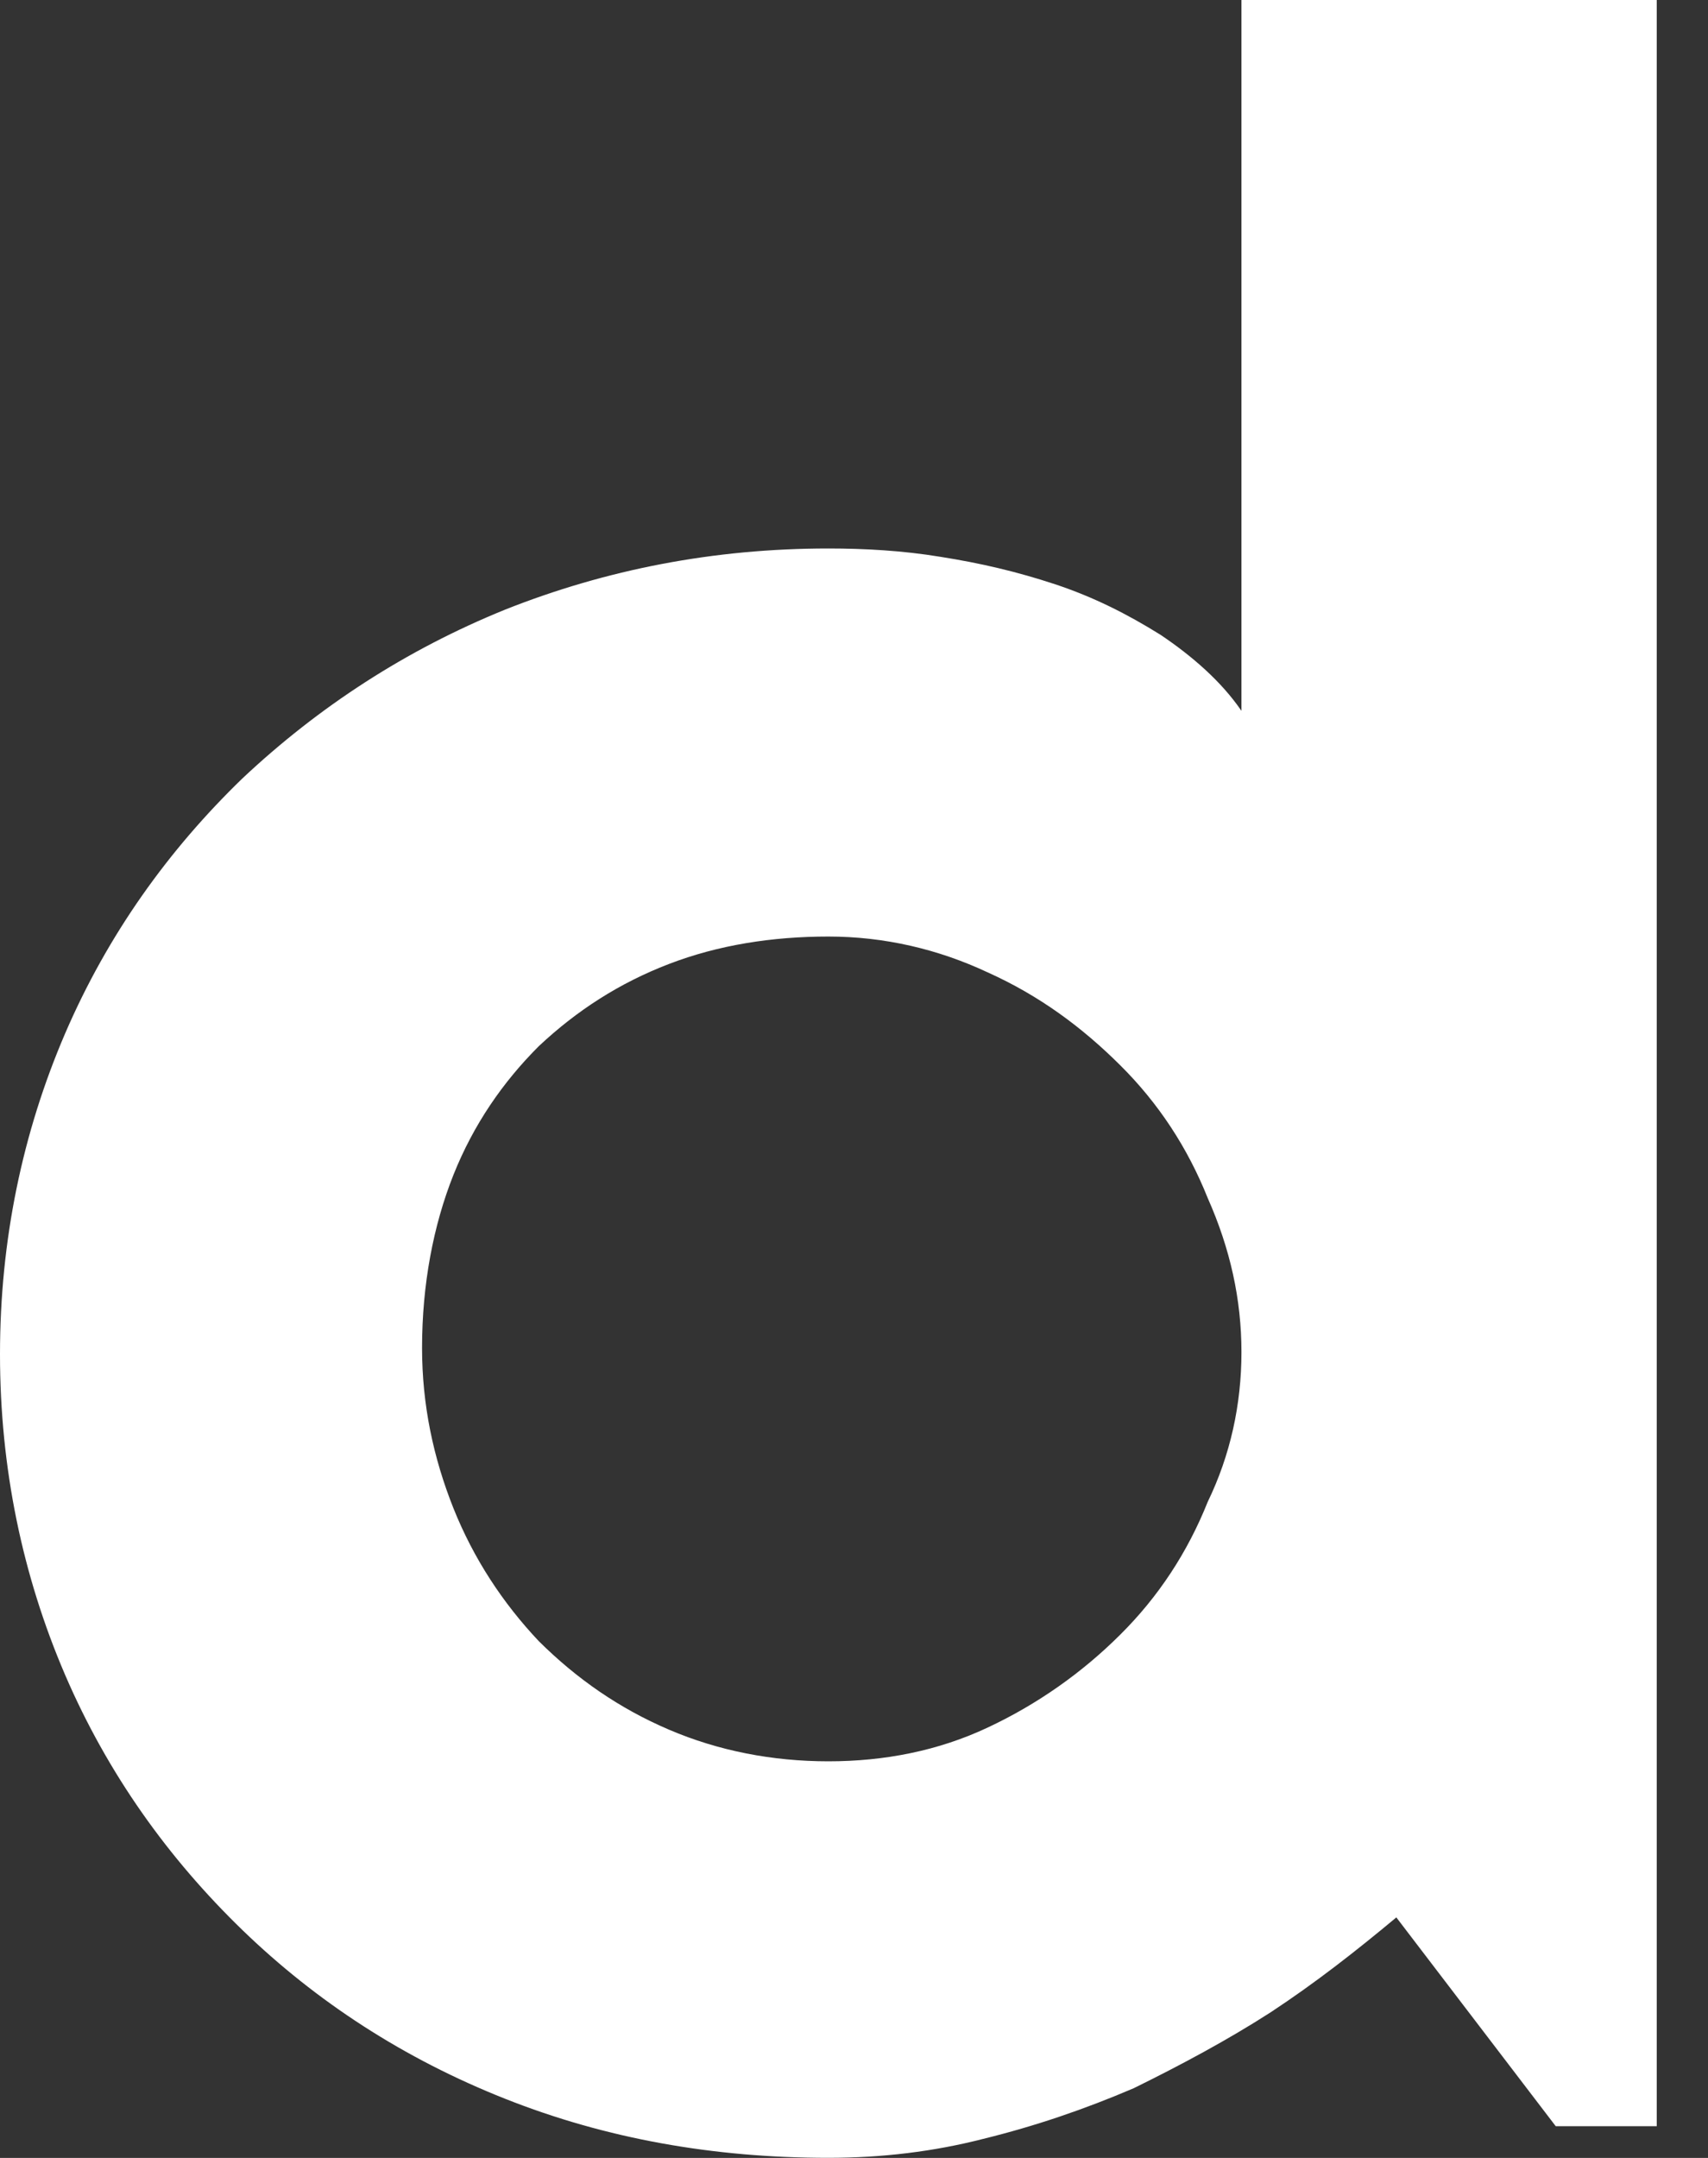 <?xml version="1.0" encoding="utf-8"?>
<svg xmlns="http://www.w3.org/2000/svg" fill="none" height="100%" overflow="visible" preserveAspectRatio="none" style="display: block;" viewBox="0 0 19 24" width="100%">
<rect x="0" y="0" width="19" height="24" fill="#333333" stroke="none"/>
<path d="M18.43 23.647H17.306L15.533 21.325C15.083 21.7 14.634 22.052 14.134 22.381C13.66 22.686 13.136 22.967 12.611 23.225C12.062 23.46 11.512 23.647 10.938 23.788C10.389 23.929 9.814 23.999 9.215 23.999C7.941 23.999 6.743 23.788 5.619 23.342C4.495 22.897 3.521 22.263 2.697 21.466C1.873 20.668 1.199 19.73 0.724 18.627C0.25 17.524 0 16.328 0 15.061C0 13.794 0.25 12.598 0.724 11.495C1.199 10.393 1.873 9.454 2.697 8.657C3.546 7.859 4.52 7.226 5.619 6.78C6.743 6.334 7.941 6.1 9.215 6.1C9.614 6.1 10.039 6.123 10.463 6.193C10.913 6.264 11.312 6.358 11.737 6.498C12.162 6.639 12.536 6.827 12.911 7.061C13.26 7.296 13.585 7.577 13.81 7.906V0H18.43V23.647ZM13.81 15.038C13.81 14.451 13.685 13.888 13.435 13.325C13.21 12.762 12.886 12.269 12.461 11.847C12.037 11.425 11.562 11.073 10.988 10.815C10.438 10.557 9.839 10.416 9.215 10.416C8.591 10.416 7.991 10.51 7.442 10.721C6.892 10.932 6.418 11.237 5.993 11.636C5.594 12.035 5.269 12.504 5.044 13.067C4.82 13.63 4.695 14.287 4.695 14.991C4.695 15.624 4.82 16.211 5.044 16.774C5.269 17.337 5.594 17.829 5.993 18.252C6.418 18.674 6.892 19.002 7.442 19.237C7.991 19.472 8.591 19.589 9.215 19.589C9.839 19.589 10.438 19.472 10.988 19.213C11.537 18.956 12.037 18.604 12.461 18.181C12.886 17.759 13.21 17.266 13.435 16.703C13.685 16.187 13.81 15.624 13.81 15.038Z" fill="white" id="Vector"/>
</svg>
